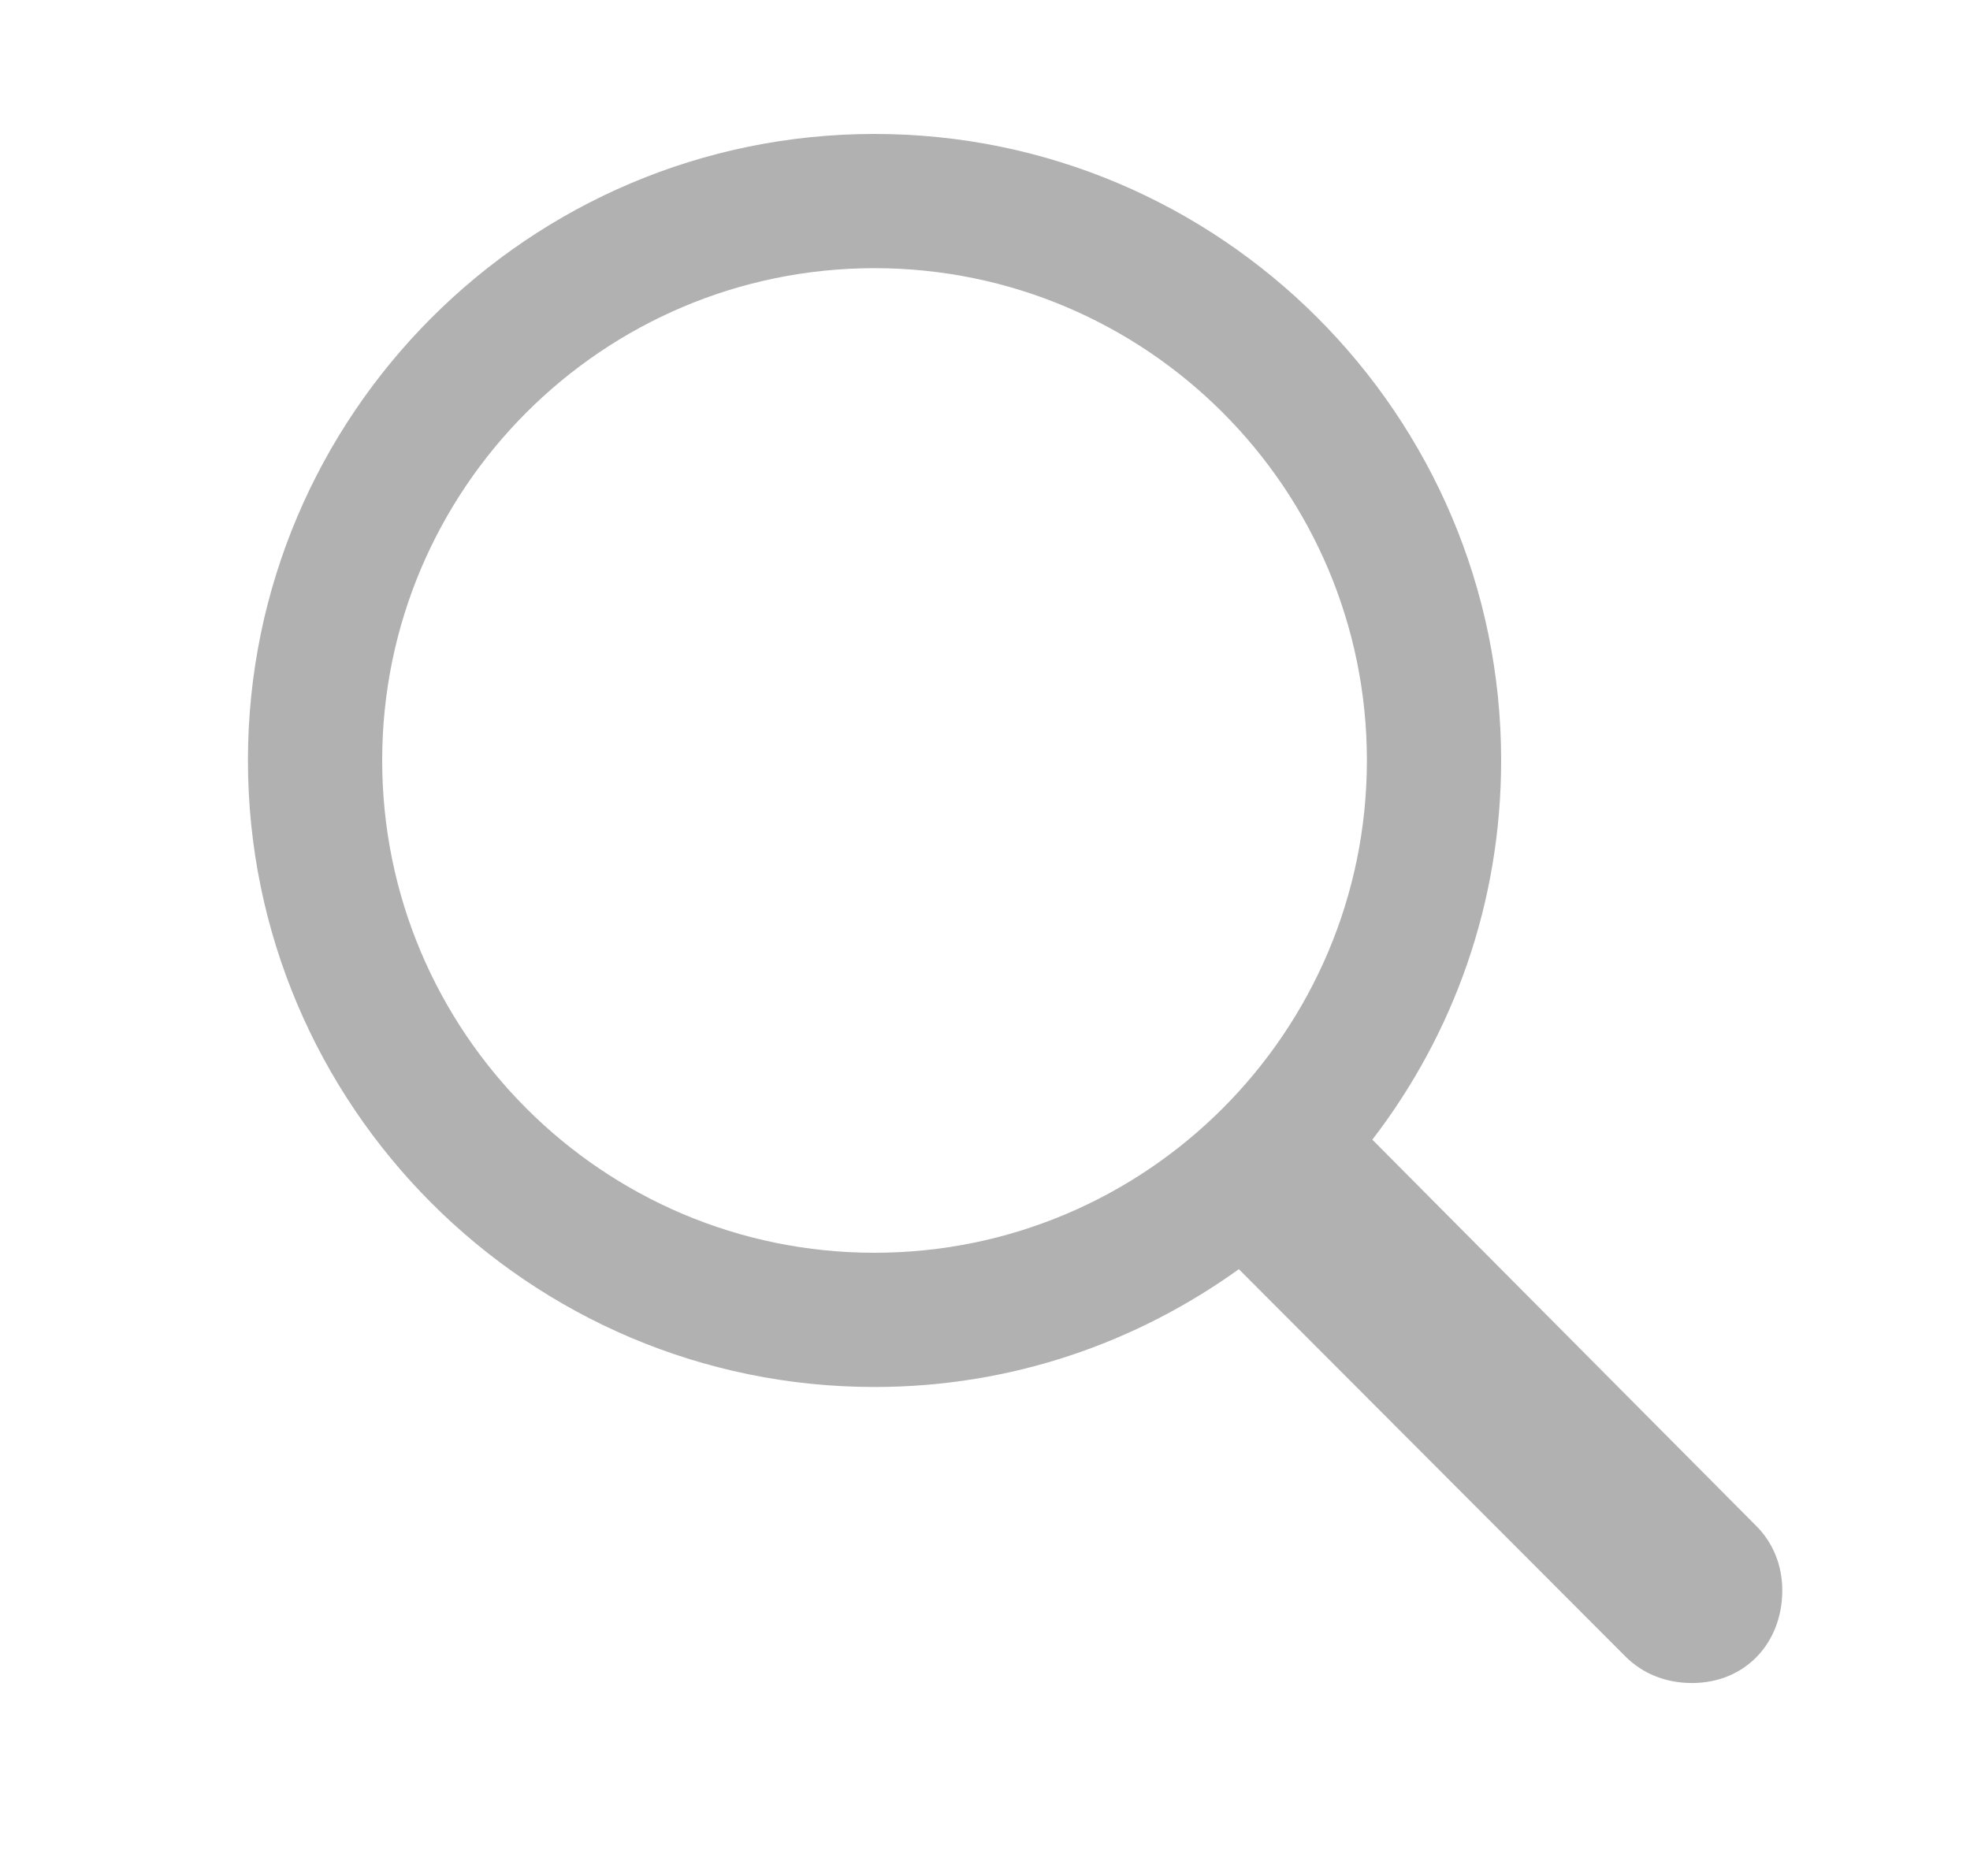 <svg width="21" height="20" viewBox="0 0 21 20" fill="none" xmlns="http://www.w3.org/2000/svg">
<g clip-path="url(#clip0_1027_4603)">
<path d="M2.643 8.107C2.643 11.79 5.639 14.787 9.322 14.787C10.779 14.787 12.11 14.318 13.206 13.531L17.325 17.658C17.517 17.851 17.768 17.943 18.036 17.943C18.605 17.943 18.999 17.516 18.999 16.955C18.999 16.687 18.898 16.444 18.722 16.269L14.629 12.15C15.491 11.029 16.002 9.631 16.002 8.107C16.002 4.424 13.005 1.428 9.322 1.428C5.639 1.428 2.643 4.424 2.643 8.107ZM4.074 8.107C4.074 5.211 6.426 2.859 9.322 2.859C12.218 2.859 14.571 5.211 14.571 8.107C14.571 11.004 12.218 13.356 9.322 13.356C6.426 13.356 4.074 11.004 4.074 8.107Z" fill="#B1B1B1"/>
</g>
<defs>
<clipPath id="clip0_1027_4603">
<rect width="16.356" height="16.515" fill="white" transform="translate(2.643 1.428)"/>
</clipPath>
</defs>
</svg>

